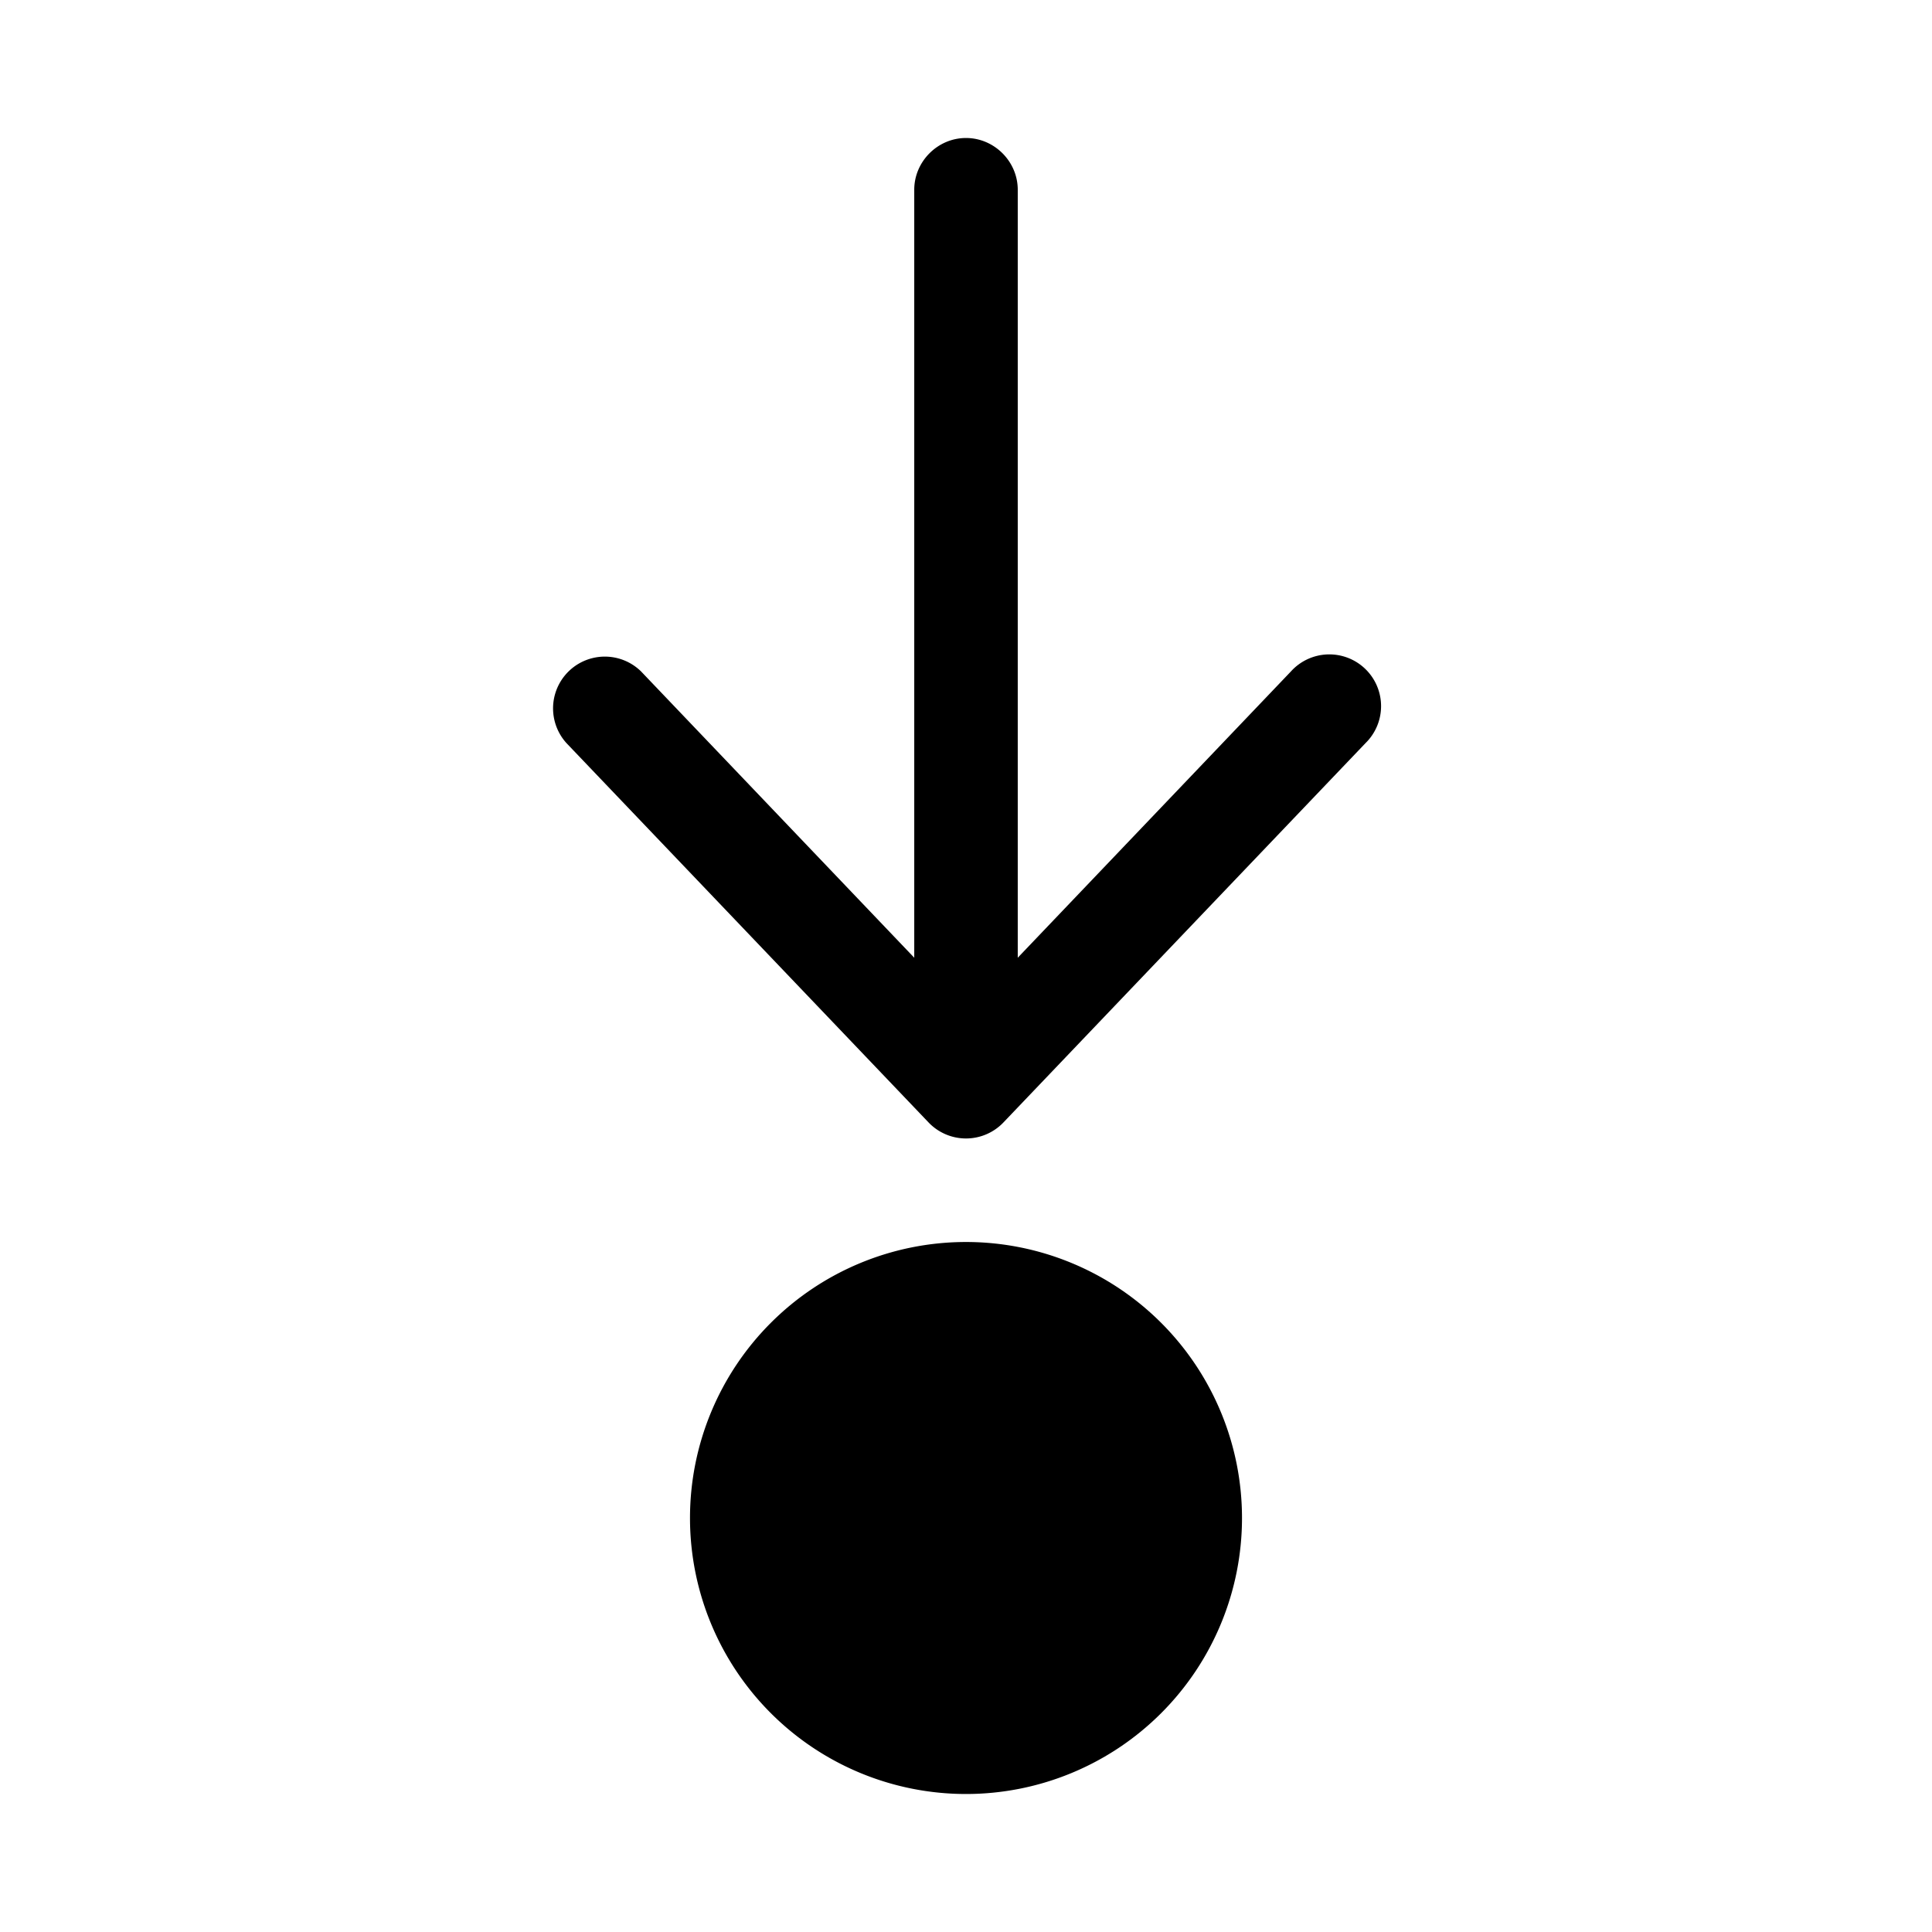 <svg width="28" height="28" viewBox="0 0 28 28" xmlns="http://www.w3.org/2000/svg"><path d="M14 2c.41 0 .75.34.75.75v11.13l3.96-4.15a.75.75 0 1 1 1.08 1.04l-5.25 5.5a.75.75 0 0 1-1.08 0l-5.25-5.5a.75.75 0 0 1 1.08-1.04l3.96 4.15V2.75c0-.41.34-.75.75-.75Zm0 24a4 4 0 1 0 0-8 4 4 0 0 0 0 8Z"/></svg>